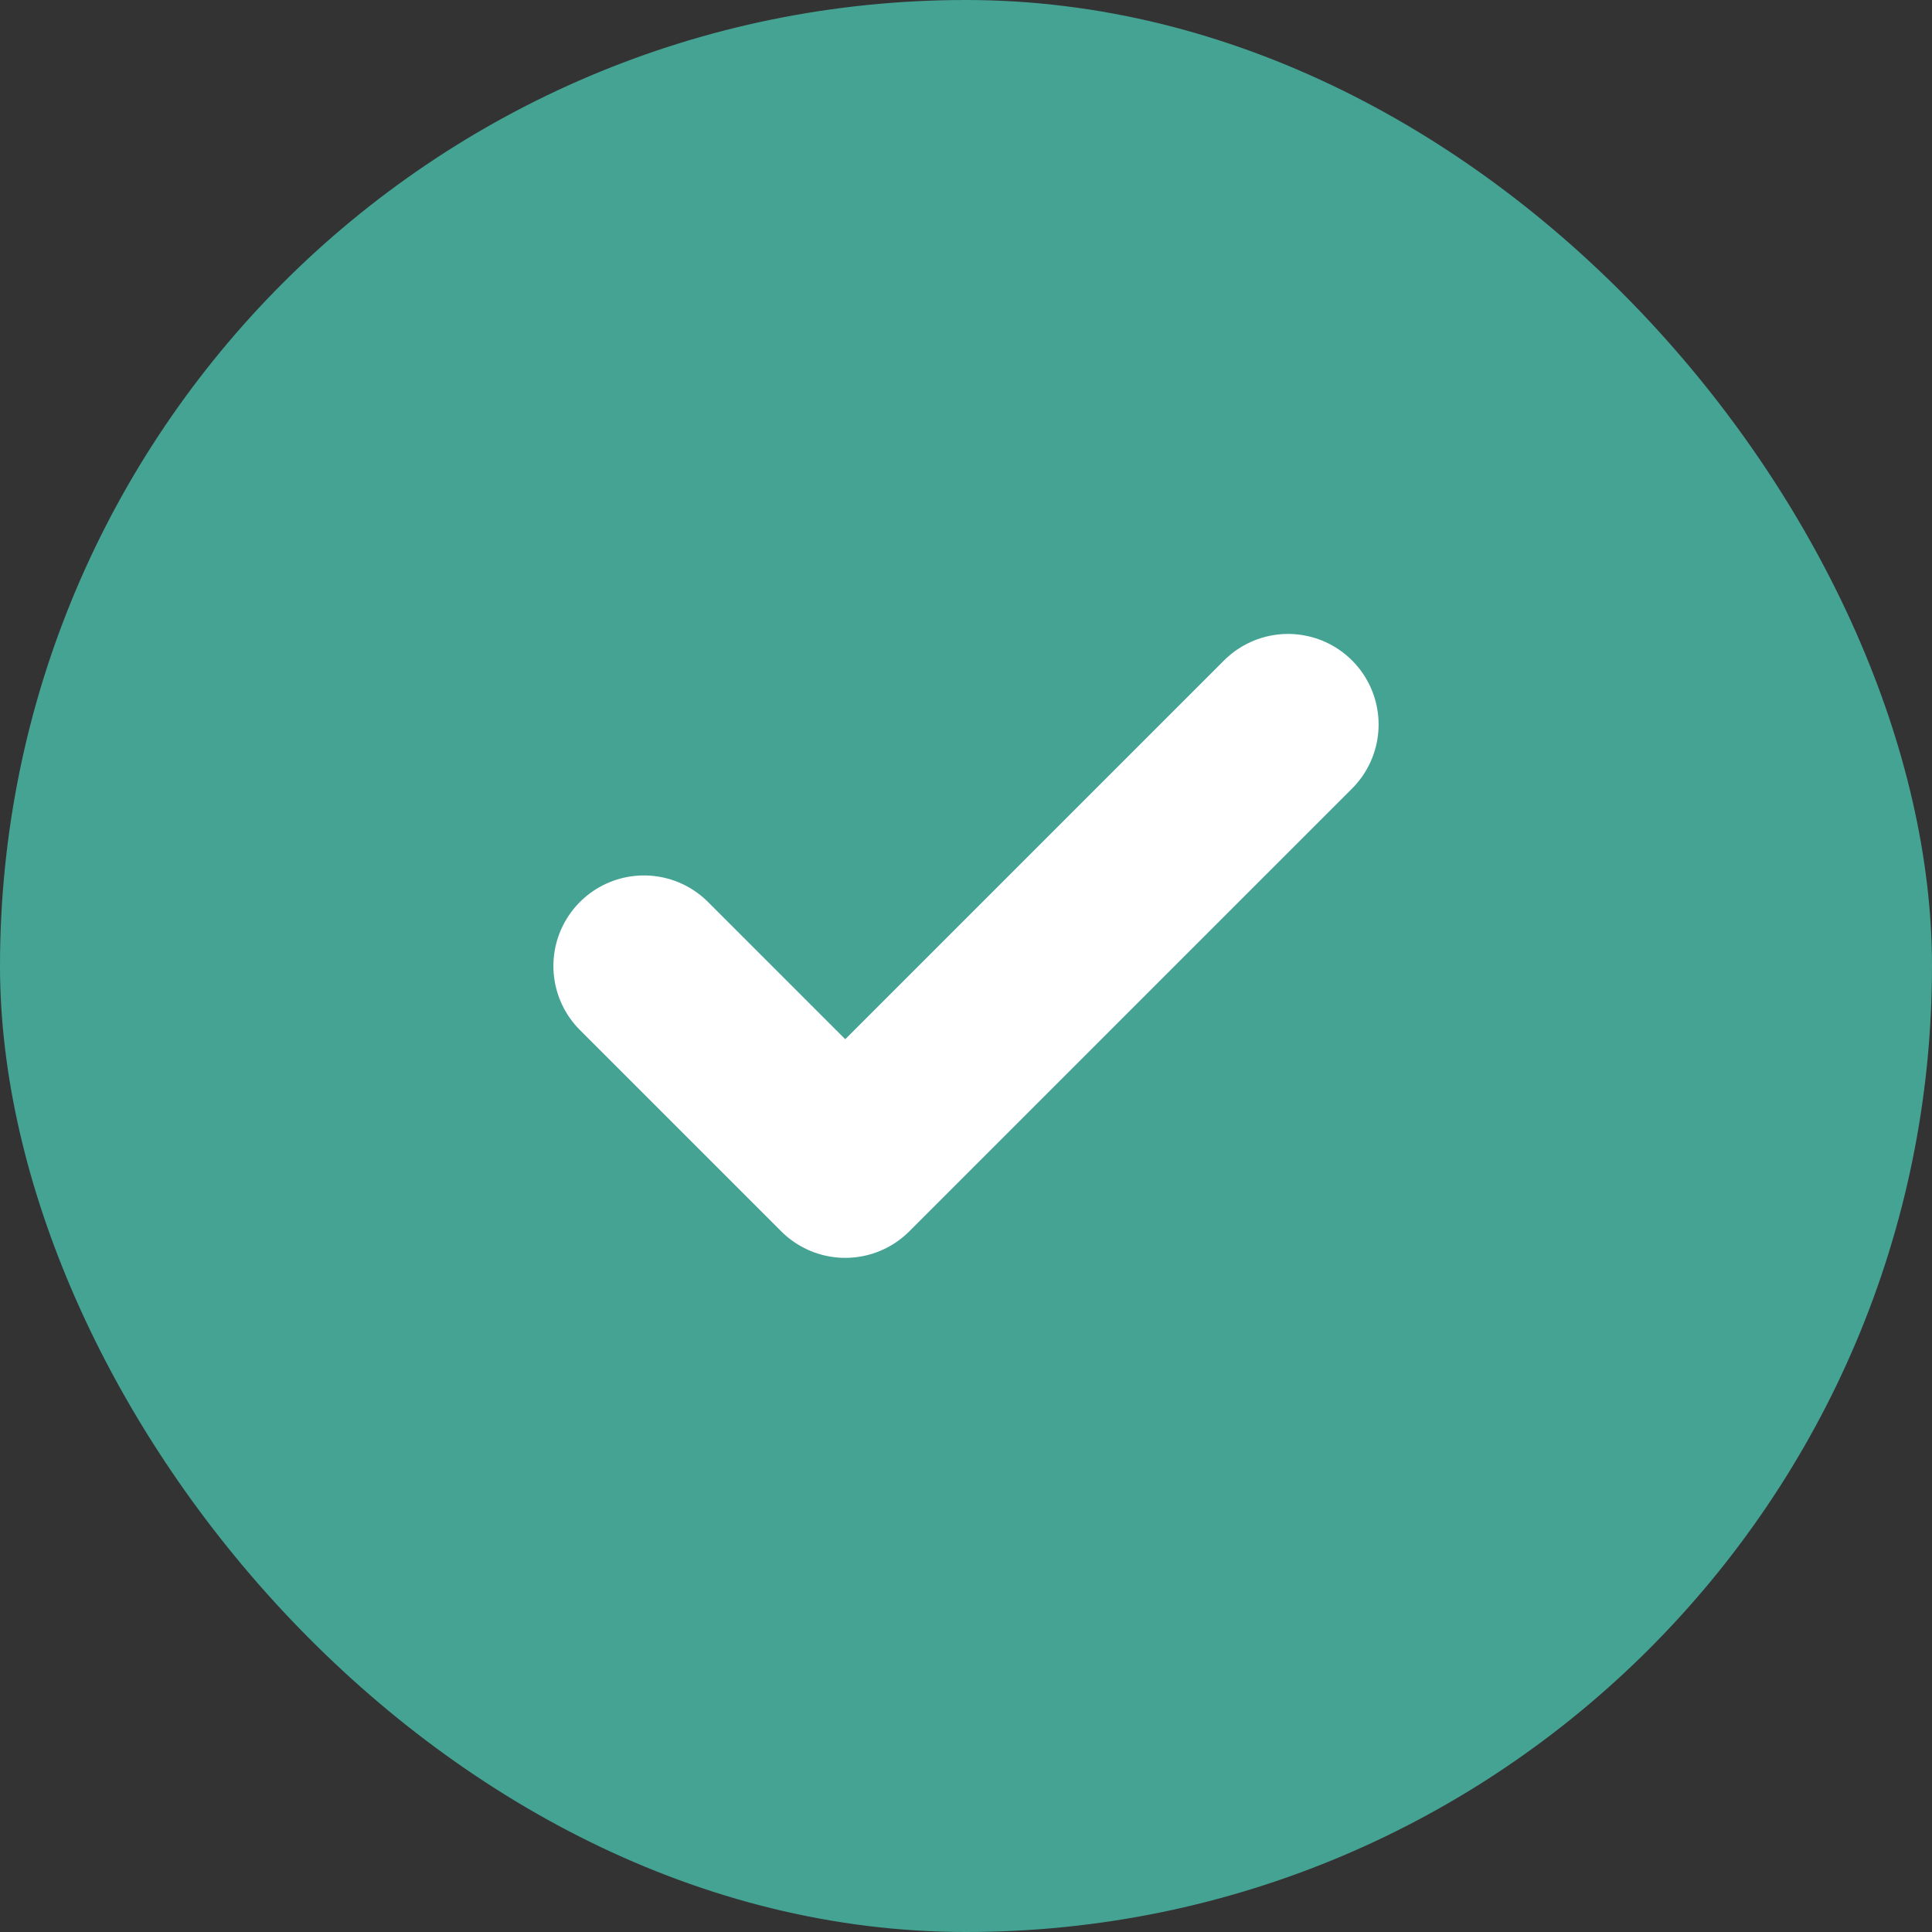 <svg width="16" height="16" viewBox="0 0 16 16" fill="none" xmlns="http://www.w3.org/2000/svg">
<rect x="0" y="0" width="16" height="16" fill="#333333" stroke="none"/>
<rect width="16" height="16" rx="8" fill="#45A394"/>
<path d="M10.667 6L7 9.667L5.333 8" stroke="white" stroke-width="1.5" stroke-linecap="round" stroke-linejoin="round"/>
</svg>
